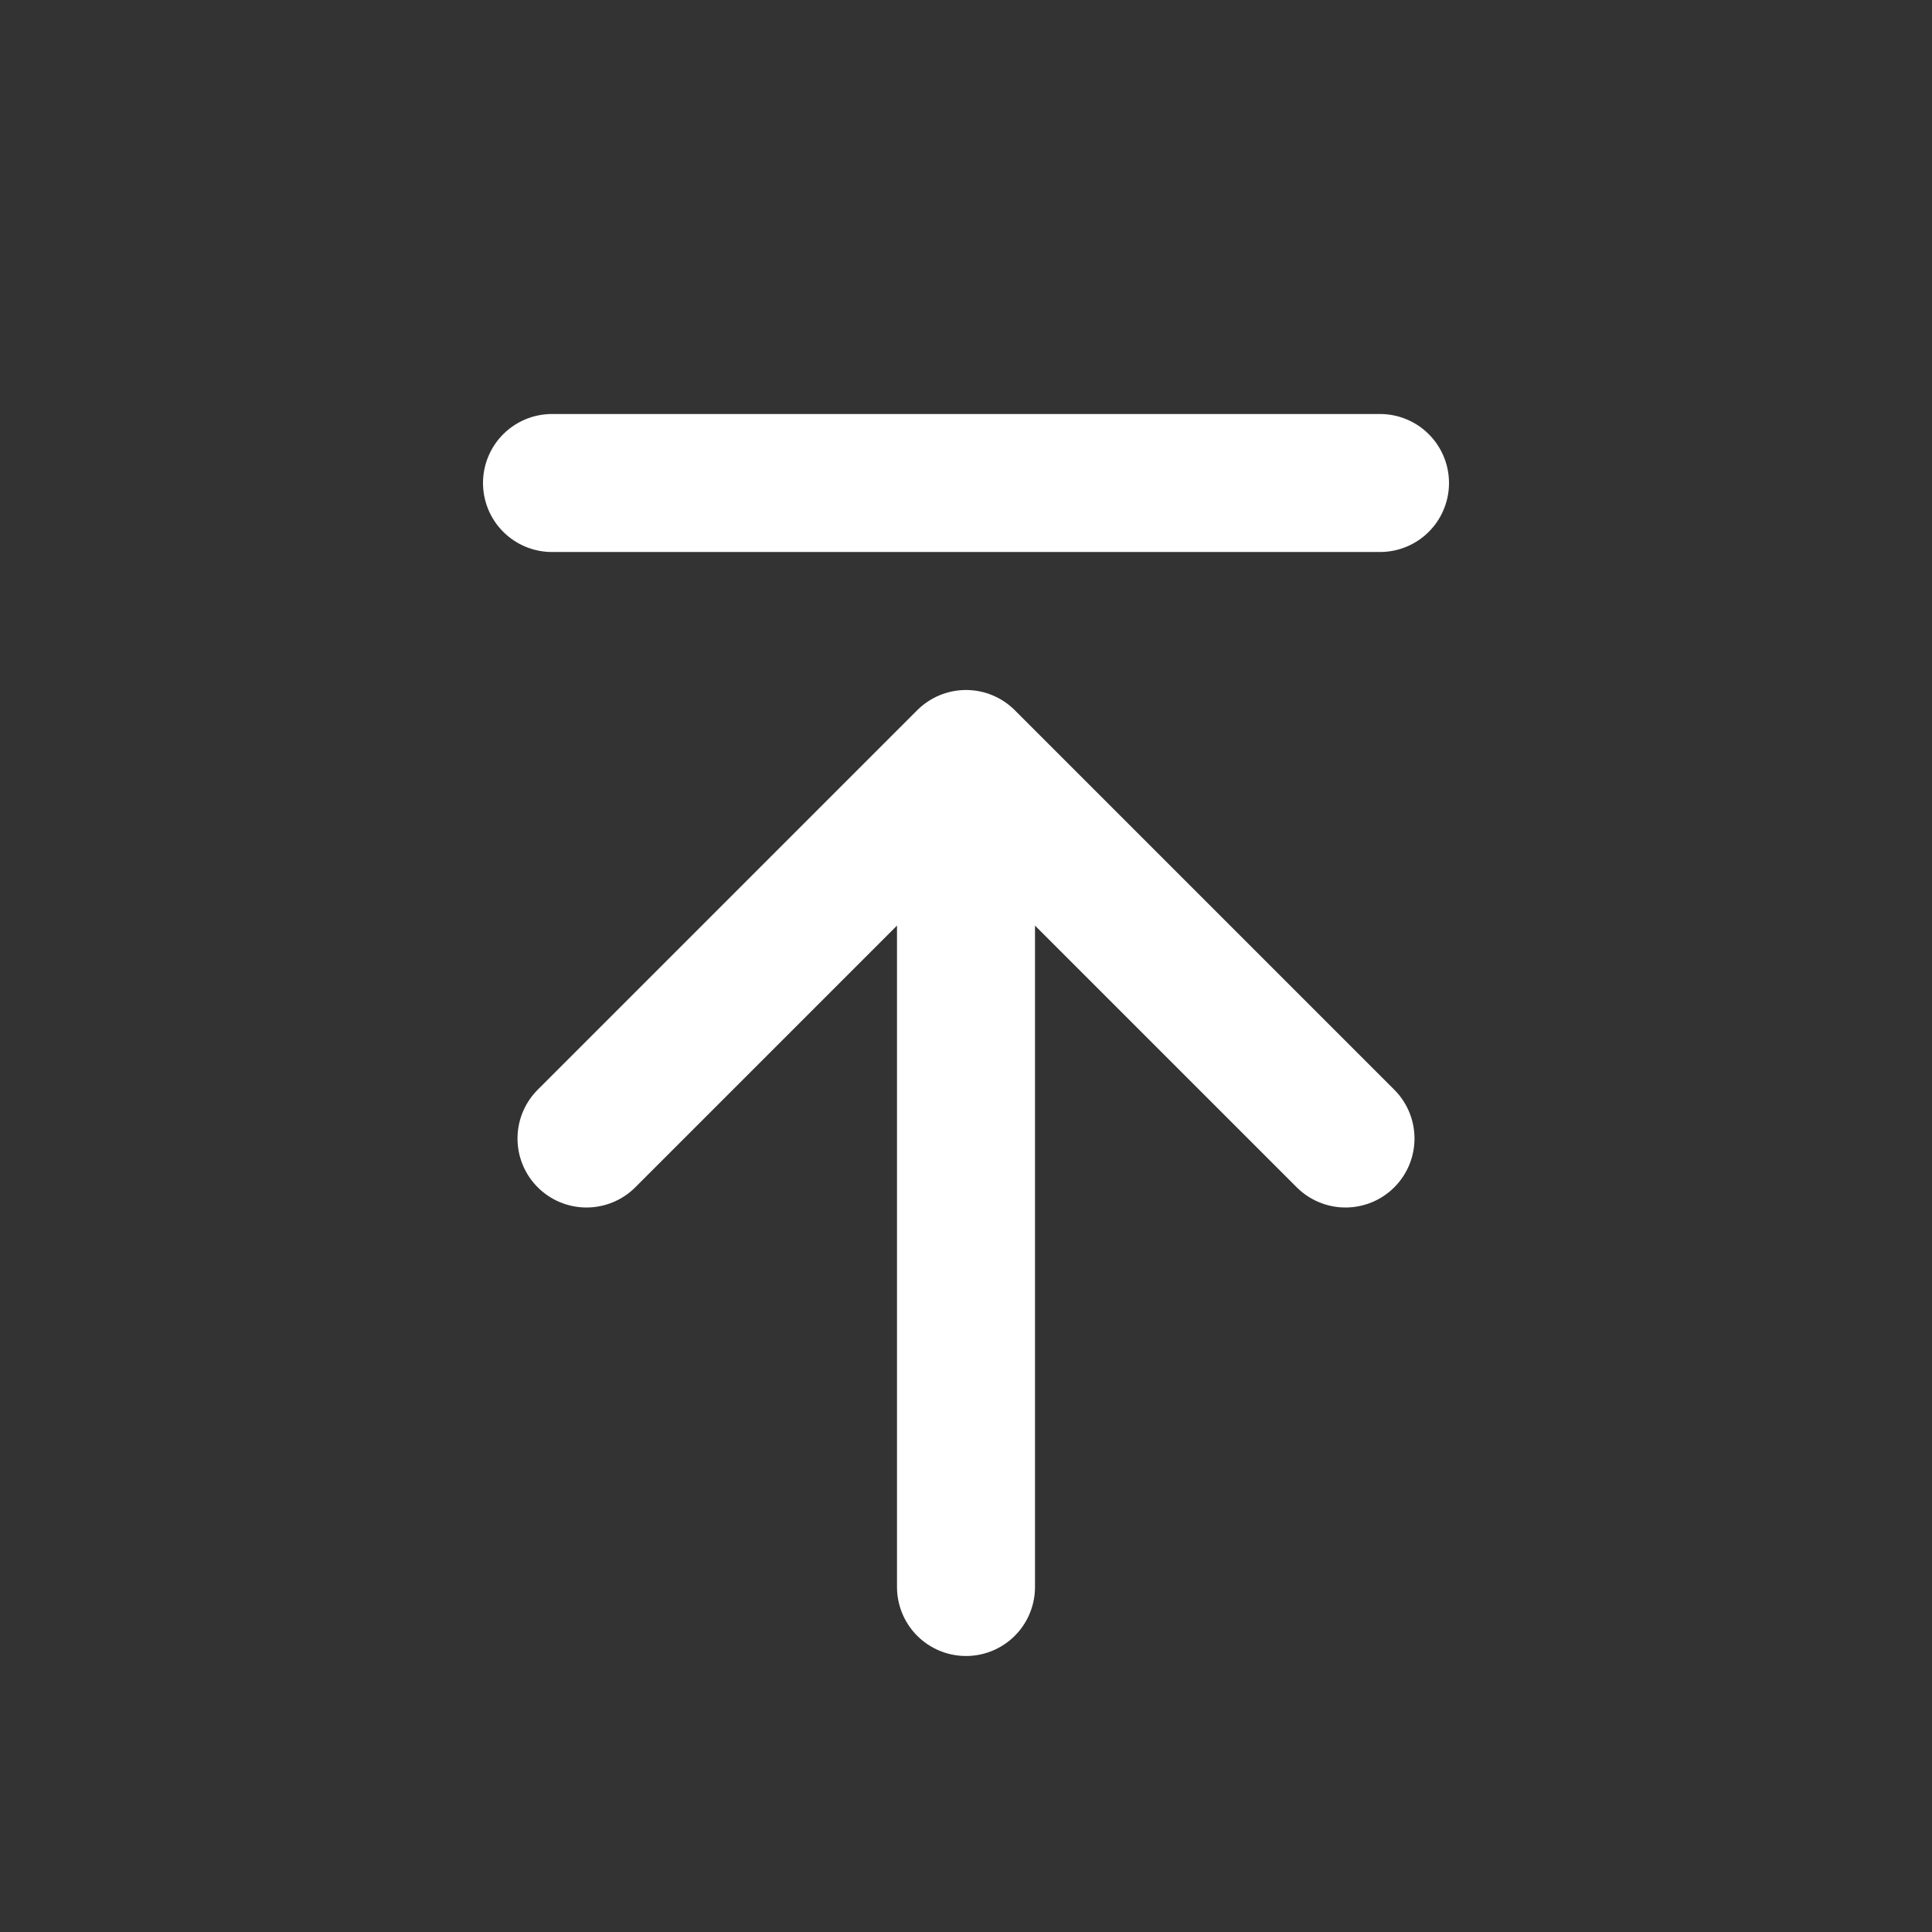 <svg width="28" height="28" viewBox="0 0 28 28" fill="none" xmlns="http://www.w3.org/2000/svg">
<rect x="0" y="0" width="28" height="28" fill="#333333" stroke="none"/>
<path d="M14 23L14 11M14 11L19.5 16.5M14 11L8.5 16.5" stroke="white" stroke-width="2" stroke-linecap="round" stroke-linejoin="round"/>
<line x1="8" y1="7" x2="20" y2="7" stroke="white" stroke-width="2" stroke-linecap="round" stroke-linejoin="round"/>
</svg>
